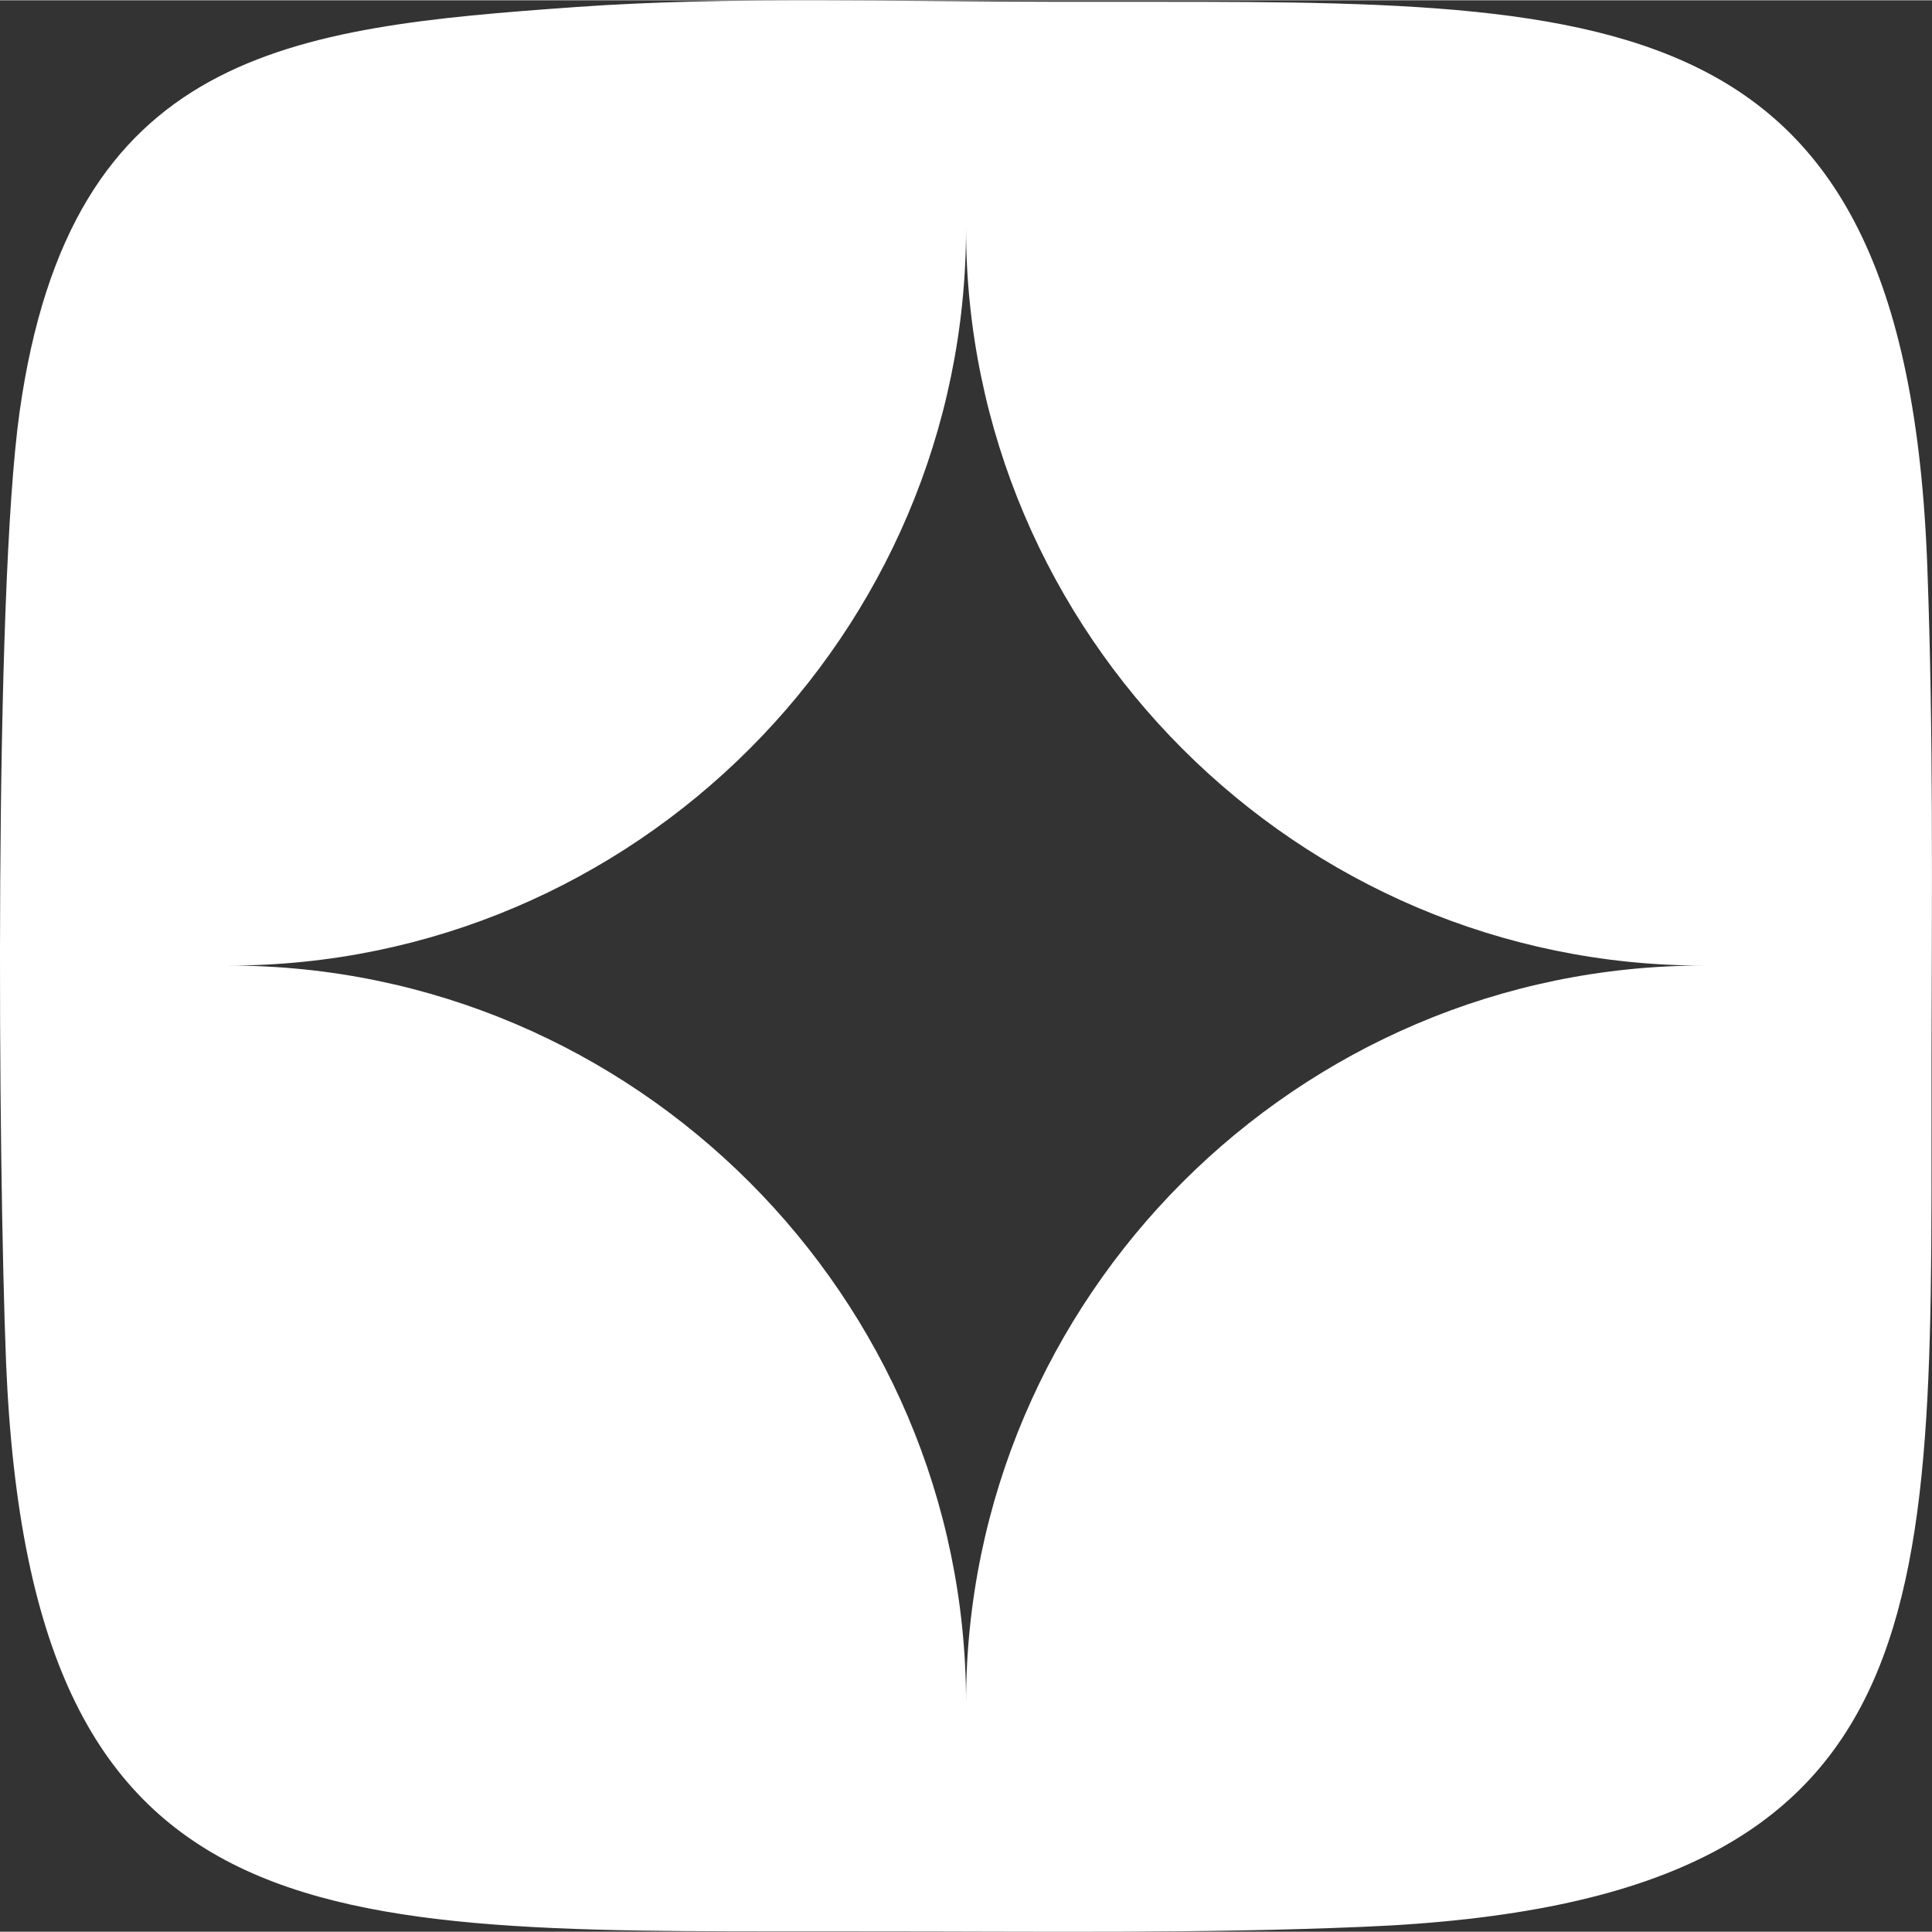 <?xml version="1.0" encoding="UTF-8"?> <!-- Creator: CorelDRAW 2018 (64-Bit) --> <svg xmlns="http://www.w3.org/2000/svg" xmlns:xlink="http://www.w3.org/1999/xlink" xml:space="preserve" width="622px" height="622px" style="shape-rendering:geometricPrecision; text-rendering:geometricPrecision; image-rendering:optimizeQuality; fill-rule:evenodd; clip-rule:evenodd" viewBox="0 0 197.77 197.71"><rect x="0" y="0" width="197.77" height="197.71" fill="#333333" stroke="none"/> <defs> <style type="text/css"> <![CDATA[ .fil0 {fill:white} ]]> </style> </defs> <g id="Слой_x0020_1">  <a xlink:href="https://t.me/fecitpermanus"> <path class="fil0" d="M58.96 0.69c-29.3,2.09 -51.73,4.45 -56.95,41.41 -2.63,18.67 -2.2,76.78 -1.39,97.31 2.51,61.09 33.13,58.15 89.16,58.27 16.5,0 33.28,0.23 49.75,-0.47 61.17,-2.51 58.07,-33.44 58.19,-89.15 0.04,-16.55 0.19,-33.25 -0.42,-49.8 -2.13,-61.05 -33.99,-57.99 -89.12,-58.11 -15.89,0 -33.68,-0.58 -49.22,0.54l0 0zm39.93 22.65l0 0c0,41.51 33.96,75.47 75.46,75.47l0 0c-41.5,0 -75.46,33.96 -75.46,75.47l0 0c0,-41.51 -33.97,-75.47 -75.47,-75.47l0 0c41.5,0 75.47,-33.96 75.47,-75.47z"></path> </a> </g> </svg> 